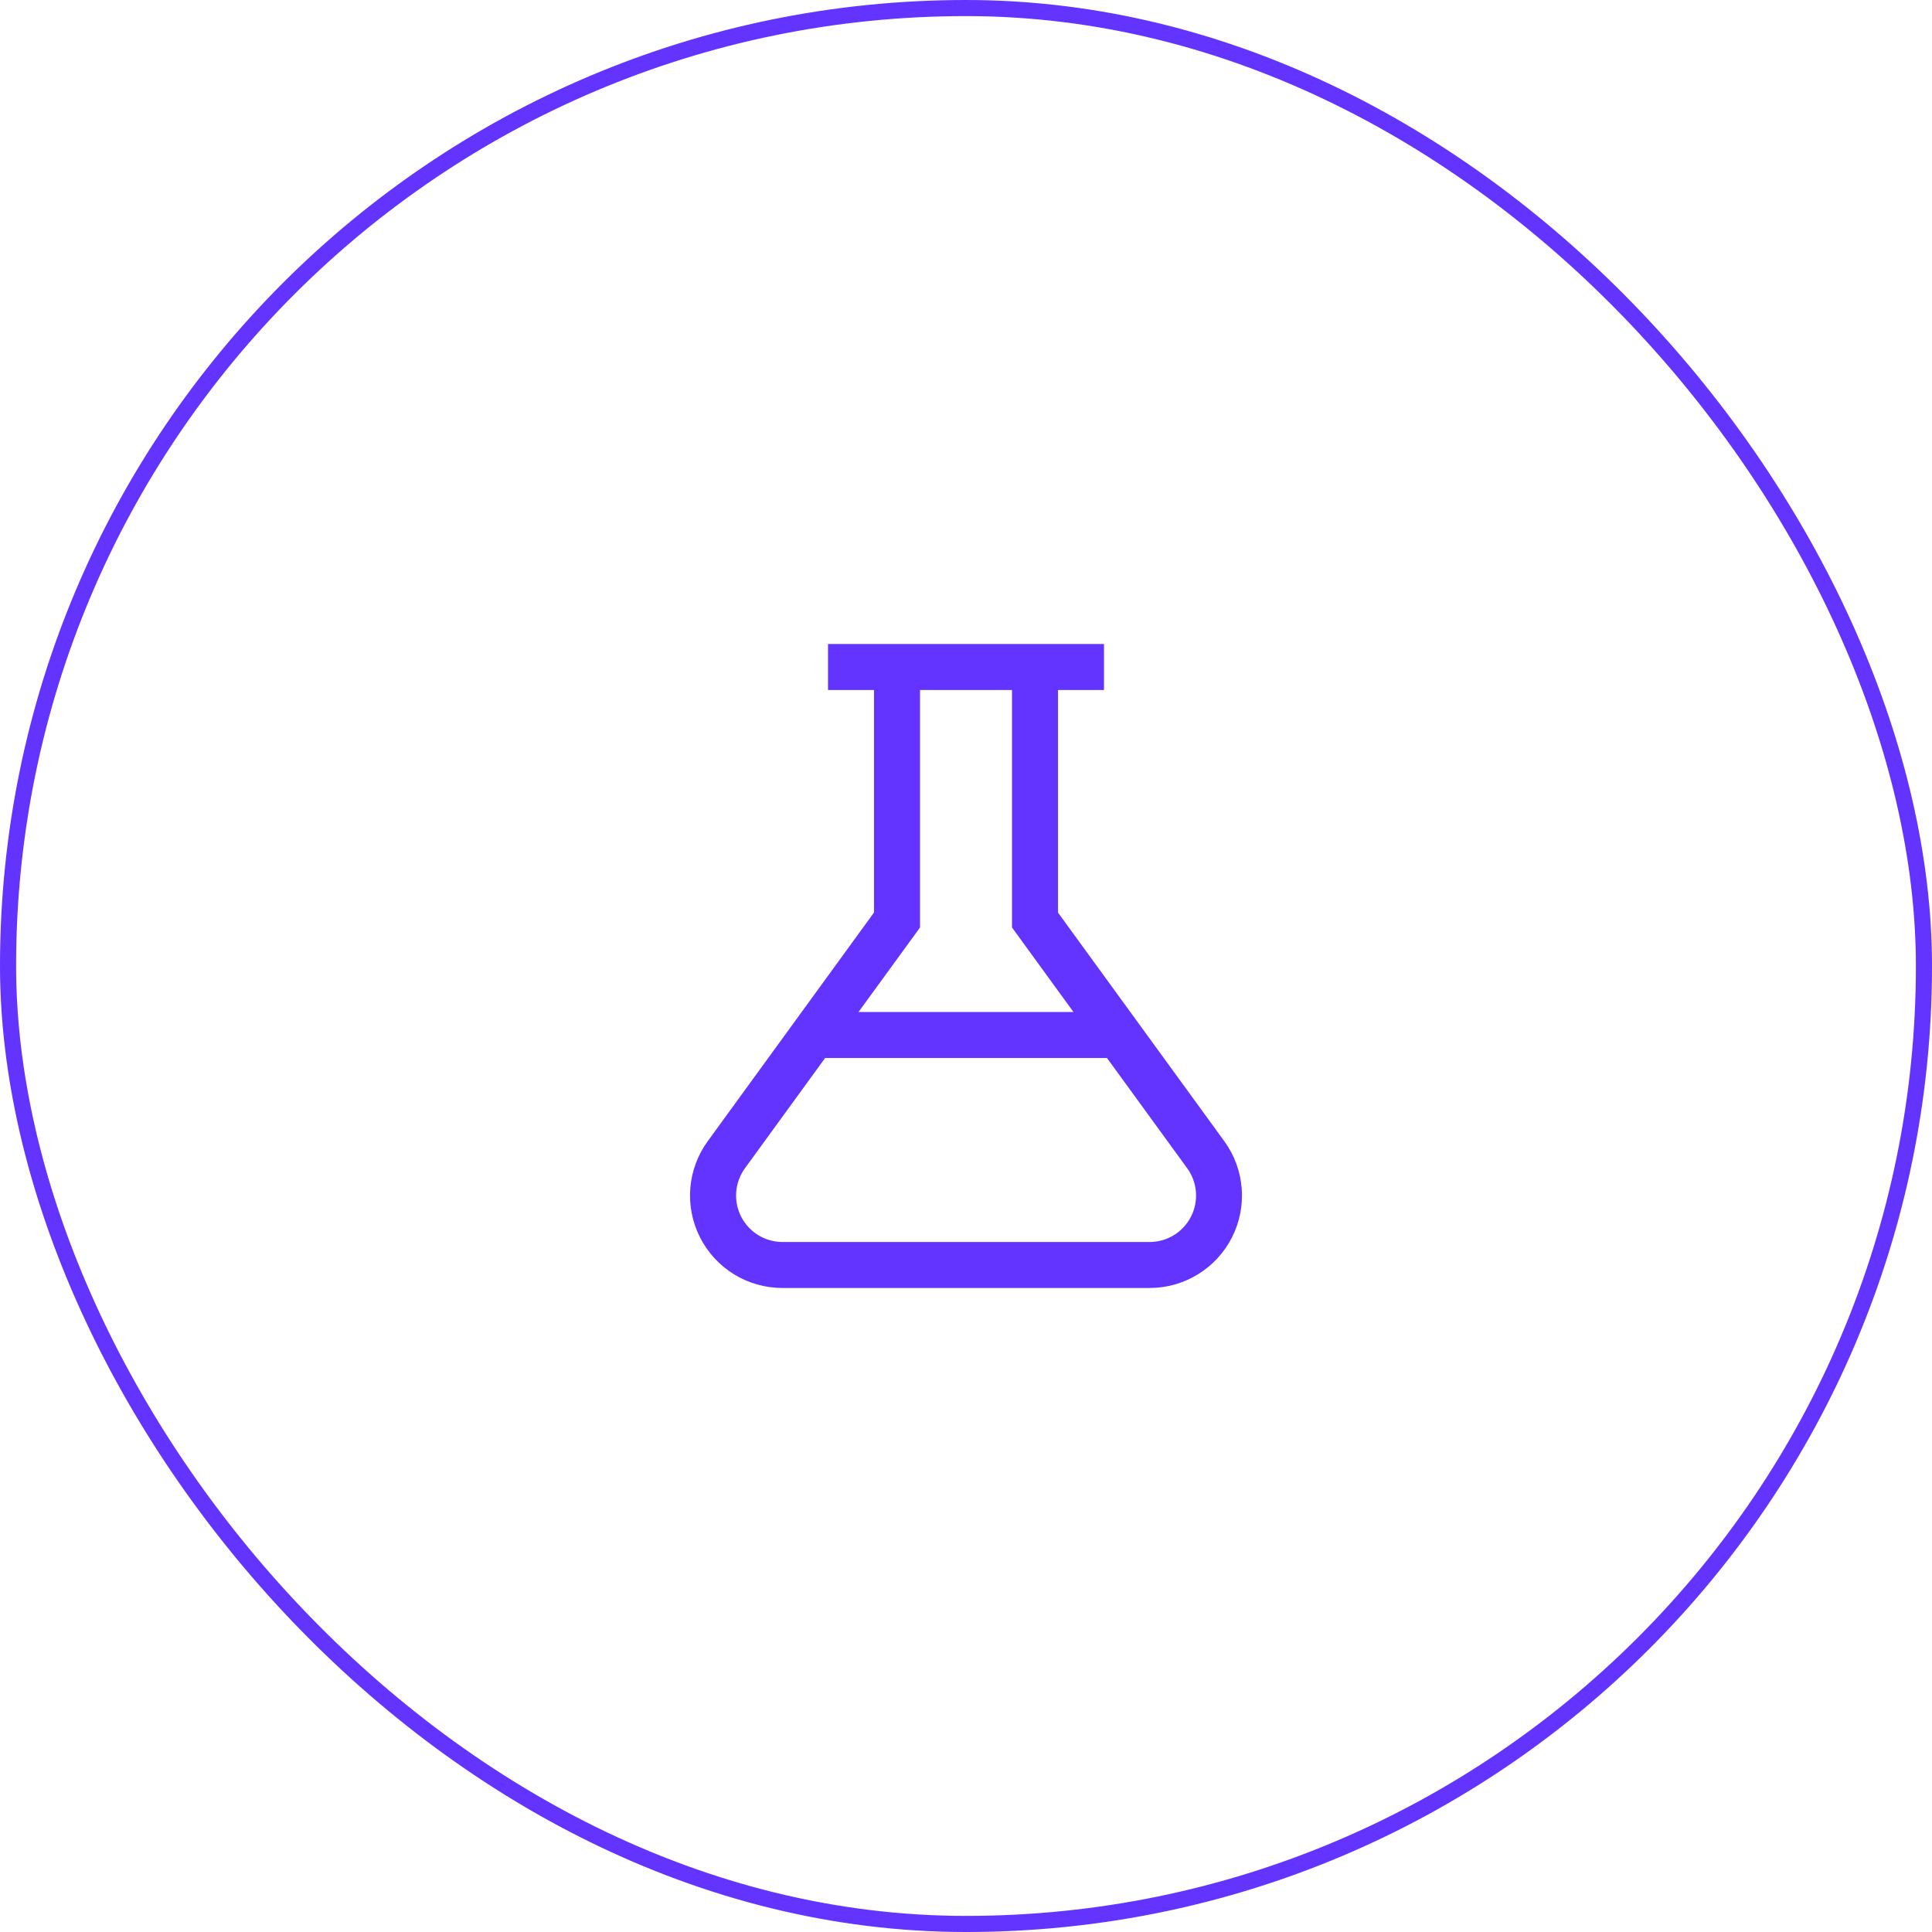 <svg width="120" height="120" viewBox="0 0 120 120" fill="none" xmlns="http://www.w3.org/2000/svg">
<path d="M76.044 70.883L65.714 56.683V42.857H68.571V40H51.429V42.857H54.286V56.678L43.957 70.883C43.334 71.739 42.96 72.751 42.876 73.807C42.793 74.863 43.003 75.921 43.484 76.865C43.964 77.809 44.697 78.601 45.599 79.154C46.502 79.708 47.541 80 48.6 80H71.4C72.459 80 73.498 79.708 74.4 79.154C75.303 78.601 76.036 77.809 76.516 76.865C76.997 75.921 77.207 74.863 77.124 73.807C77.04 72.751 76.667 71.739 76.044 70.883ZM57.144 57.608V42.857H62.857V57.607L66.675 62.857H53.324L57.144 57.608ZM71.402 77.143H48.602C48.07 77.143 47.549 76.995 47.095 76.717C46.642 76.439 46.274 76.041 46.033 75.567C45.791 75.094 45.686 74.562 45.727 74.032C45.769 73.502 45.957 72.993 46.269 72.563L51.249 65.715H68.757L73.739 72.563C74.052 72.993 74.239 73.502 74.281 74.032C74.322 74.562 74.217 75.094 73.975 75.567C73.734 76.041 73.366 76.439 72.913 76.717C72.459 76.995 71.938 77.143 71.406 77.143H71.402Z" fill="#6333FF"/>
<rect x="0.5" y="0.5" width="119" height="119" rx="59.5" stroke="#6333FF"/>
</svg>
